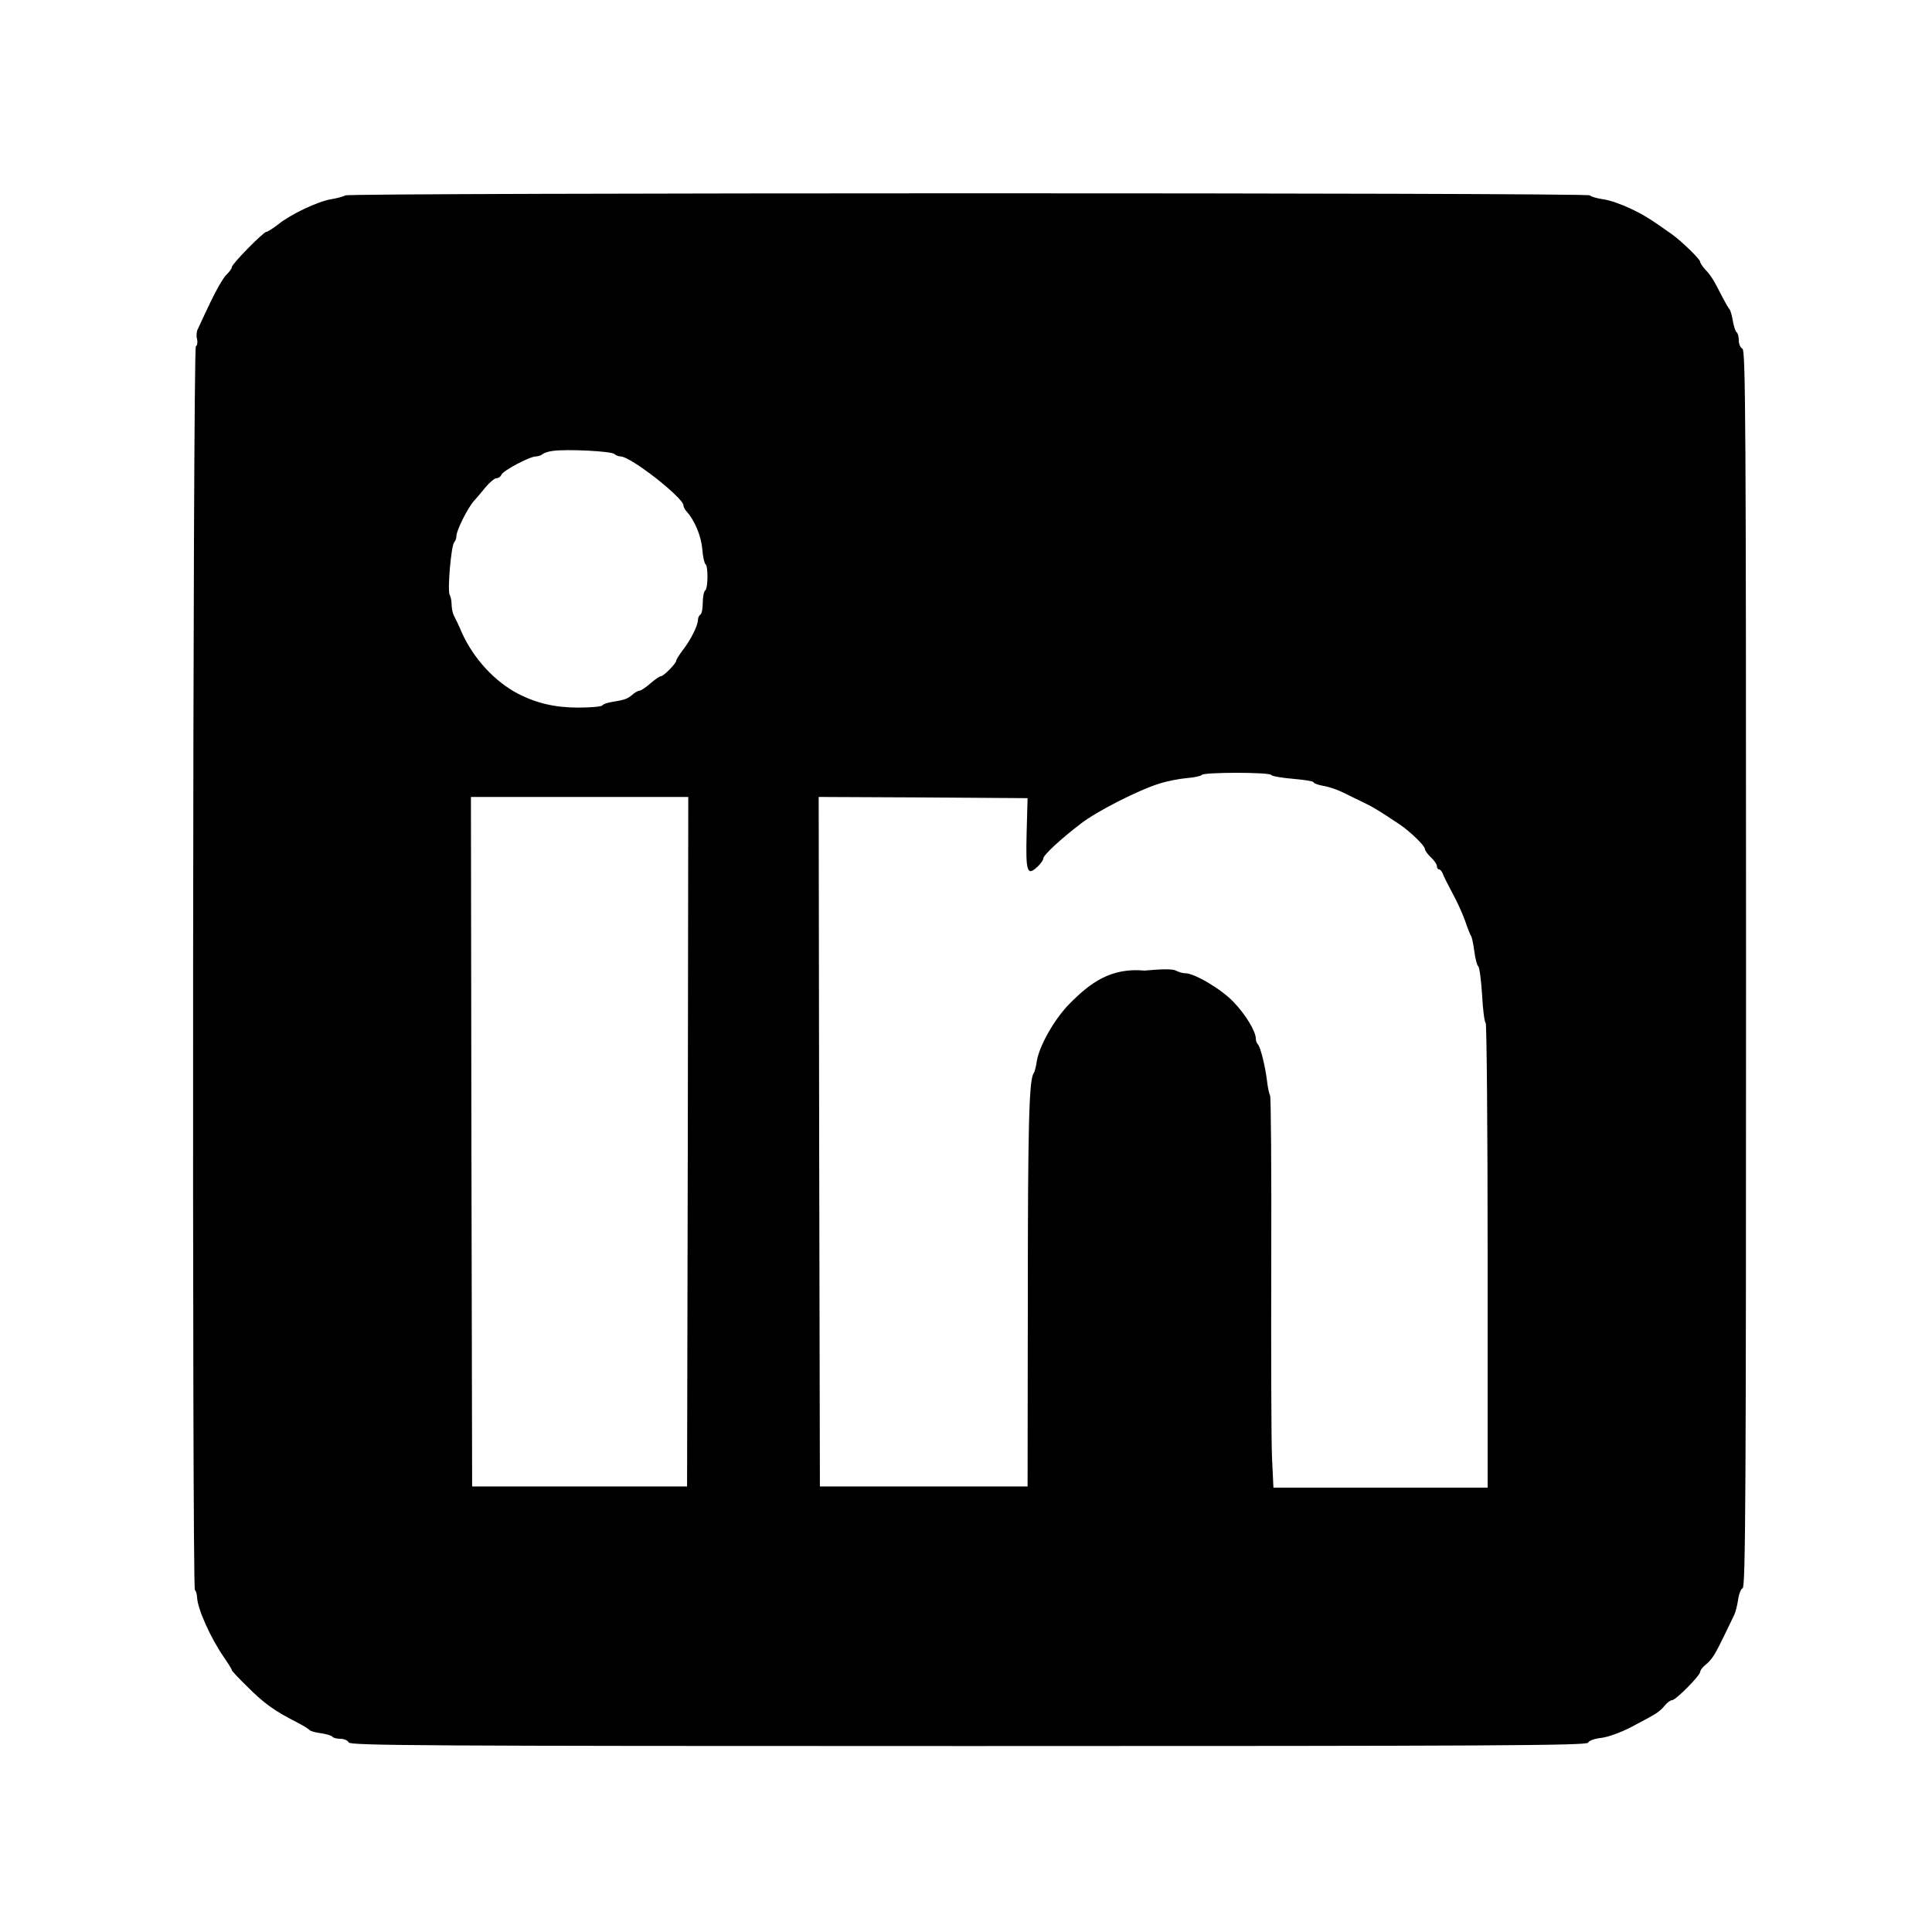 <svg aria-hidden="true" focusable="false" role="presentation"
     class="icon icon-linkedin"
     xmlns="http://www.w3.org/2000/svg"
     viewBox="0 0 800 800"
     preserveAspectRatio="xMidYMid meet">
  <g transform="translate(0,800) scale(0.1,-0.1)" fill="currentColor" stroke="none">
    <path d="M1430 7191 c-8 -5 -35 -12 -59 -16 -55 -9 -167 -62 -219 -104 -22
-17 -44 -31 -49 -31 -12 0 -143 -133 -143 -146 0 -6 -10 -20 -23 -32 -12 -12
-42 -63 -66 -114 -24 -51 -48 -101 -52 -111 -5 -9 -7 -28 -3 -41 3 -13 1 -27
-5 -30 -13 -8 -16 -5138 -4 -5150 5 -4 8 -17 9 -29 1 -47 56 -170 111 -249 18
-26 33 -50 33 -54 0 -3 28 -33 63 -67 71 -71 111 -100 207 -149 25 -13 48 -27
51 -31 3 -5 25 -11 48 -14 23 -3 44 -10 47 -14 3 -5 18 -9 34 -9 15 0 30 -7
34 -15 5 -13 299 -15 2566 -15 2167 0 2561 2 2566 14 3 8 27 17 56 20 30 4 84
24 127 47 101 53 112 60 134 86 10 13 24 23 31 23 15 0 116 102 116 117 0 6
10 20 23 30 27 23 37 39 78 123 17 36 35 73 40 83 5 9 12 37 16 62 3 24 12 46
19 49 12 5 14 405 14 2566 0 2267 -2 2561 -15 2566 -8 4 -15 19 -15 34 0 16
-4 31 -9 34 -5 4 -12 25 -16 49 -4 23 -10 44 -14 47 -3 3 -16 25 -29 50 -35
69 -47 89 -71 114 -11 12 -21 27 -21 32 0 11 -78 86 -117 114 -90 64 -116 80
-173 107 -36 17 -86 35 -113 38 -26 4 -50 11 -53 16 -7 12 -5134 11 -5154 0z
m1114 -1071 c5 -5 17 -10 26 -10 41 0 260 -171 260 -203 0 -6 6 -18 14 -26 33
-37 59 -100 64 -154 2 -32 9 -60 13 -63 12 -7 11 -101 -1 -109 -5 -3 -10 -26
-10 -50 0 -24 -4 -47 -10 -50 -5 -3 -10 -13 -10 -22 0 -23 -30 -83 -62 -124
-15 -20 -28 -40 -28 -45 0 -11 -52 -64 -63 -64 -5 0 -25 -13 -44 -30 -18 -16
-39 -30 -45 -30 -6 0 -20 -8 -30 -17 -20 -17 -30 -21 -86 -30 -18 -3 -35 -9
-38 -14 -3 -5 -48 -9 -100 -9 -95 0 -172 18 -248 57 -97 50 -185 146 -233 252
-13 31 -29 64 -34 73 -5 10 -9 30 -9 45 0 16 -4 33 -8 40 -10 16 6 205 19 218
5 5 9 17 9 26 0 23 48 118 72 144 10 11 32 37 49 58 17 20 37 37 45 37 8 0 17
6 20 14 6 17 118 76 143 76 9 0 21 4 27 9 5 5 25 12 44 14 57 8 242 -1 254
-13z m2720 -1329 c3 -5 44 -12 91 -16 47 -4 85 -10 85 -15 0 -4 18 -10 39 -14
21 -3 56 -15 77 -25 22 -11 59 -29 84 -41 41 -19 71 -37 156 -94 43 -29 104
-88 104 -101 0 -6 11 -22 25 -35 14 -13 25 -29 25 -37 0 -7 4 -13 9 -13 5 0
11 -8 15 -17 3 -10 21 -45 39 -79 19 -34 42 -85 53 -115 10 -30 21 -58 25 -64
4 -5 10 -35 14 -65 4 -30 11 -58 16 -61 5 -3 12 -56 16 -118 3 -61 10 -114 15
-117 4 -3 8 -437 8 -965 l0 -959 -444 0 -443 0 -6 128 c-3 70 -4 433 -3 807 1
374 -1 685 -5 690 -4 6 -9 30 -12 55 -7 61 -27 143 -38 155 -5 5 -9 16 -9 24
0 31 -43 101 -93 153 -51 53 -161 118 -199 118 -11 0 -28 5 -39 11 -14 7 -53
7 -130 0 -140 13 -225 -51 -311 -138 -62 -63 -125 -174 -135 -238 -3 -22 -9
-44 -13 -50 -19 -26 -24 -217 -24 -935 l-1 -775 -430 0 -430 0 -3 1428 -2
1427 432 -2 433 -3 -4 -146 c-4 -160 2 -178 45 -138 13 12 24 28 24 34 0 14
71 80 156 145 66 51 239 139 324 165 30 10 81 20 113 23 32 2 60 9 63 13 7 12
281 12 288 0z m-2416 -1518 l-3 -1428 -445 0 -445 0 -3 1428 -2 1427 450 0
450 0 -2 -1427z"/>
  </g>
</svg>
